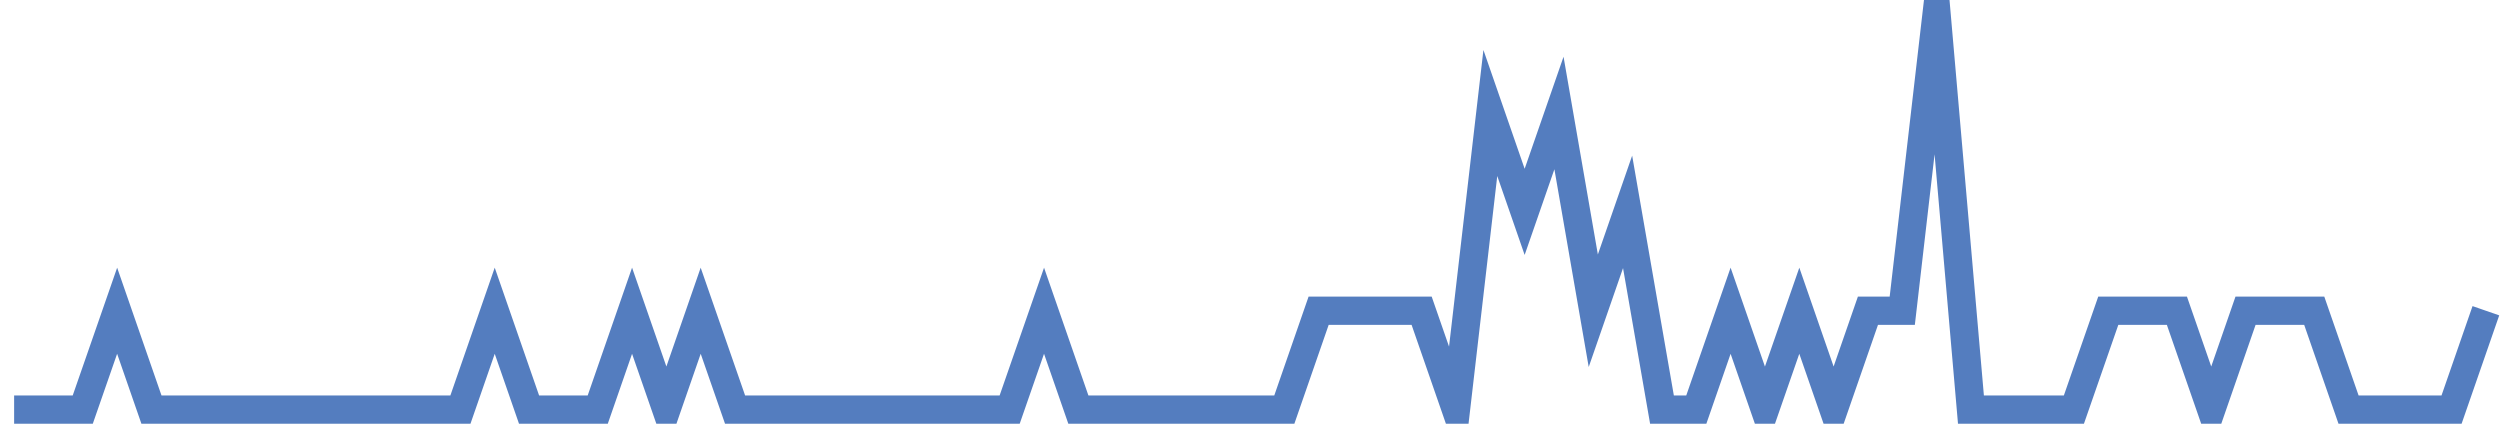 <?xml version="1.0" encoding="UTF-8"?>
<svg xmlns="http://www.w3.org/2000/svg" xmlns:xlink="http://www.w3.org/1999/xlink" width="177pt" height="30pt" viewBox="0 0 177 30" version="1.1">
<g id="surface17852571">
<path style="fill:none;stroke-width:2;stroke-linecap:butt;stroke-linejoin:miter;stroke:rgb(32.941%,49.02%,74.902%);stroke-opacity:1;stroke-miterlimit:10;" d="M 1 29 L 5.859 29 L 8.293 22 L 10.723 29 L 32.598 29 L 35.027 22 L 37.457 29 L 42.32 29 L 44.75 22 L 47.18 29 L 49.609 22 L 52.043 29 L 71.484 29 L 73.918 22 L 76.348 29 L 90.93 29 L 93.359 22 L 100.652 22 L 103.082 29 L 105.516 8 L 107.945 15 L 110.375 8 L 112.805 22 L 115.234 15 L 117.668 29 L 120.098 29 L 122.527 22 L 124.957 29 L 127.391 22 L 129.82 29 L 132.25 22 L 134.68 22 L 137.109 1 L 139.543 29 L 146.832 29 L 149.266 22 L 154.125 22 L 156.555 29 L 158.984 22 L 163.848 22 L 166.277 29 L 173.57 29 L 176 22 "/>
</g>
</svg>
